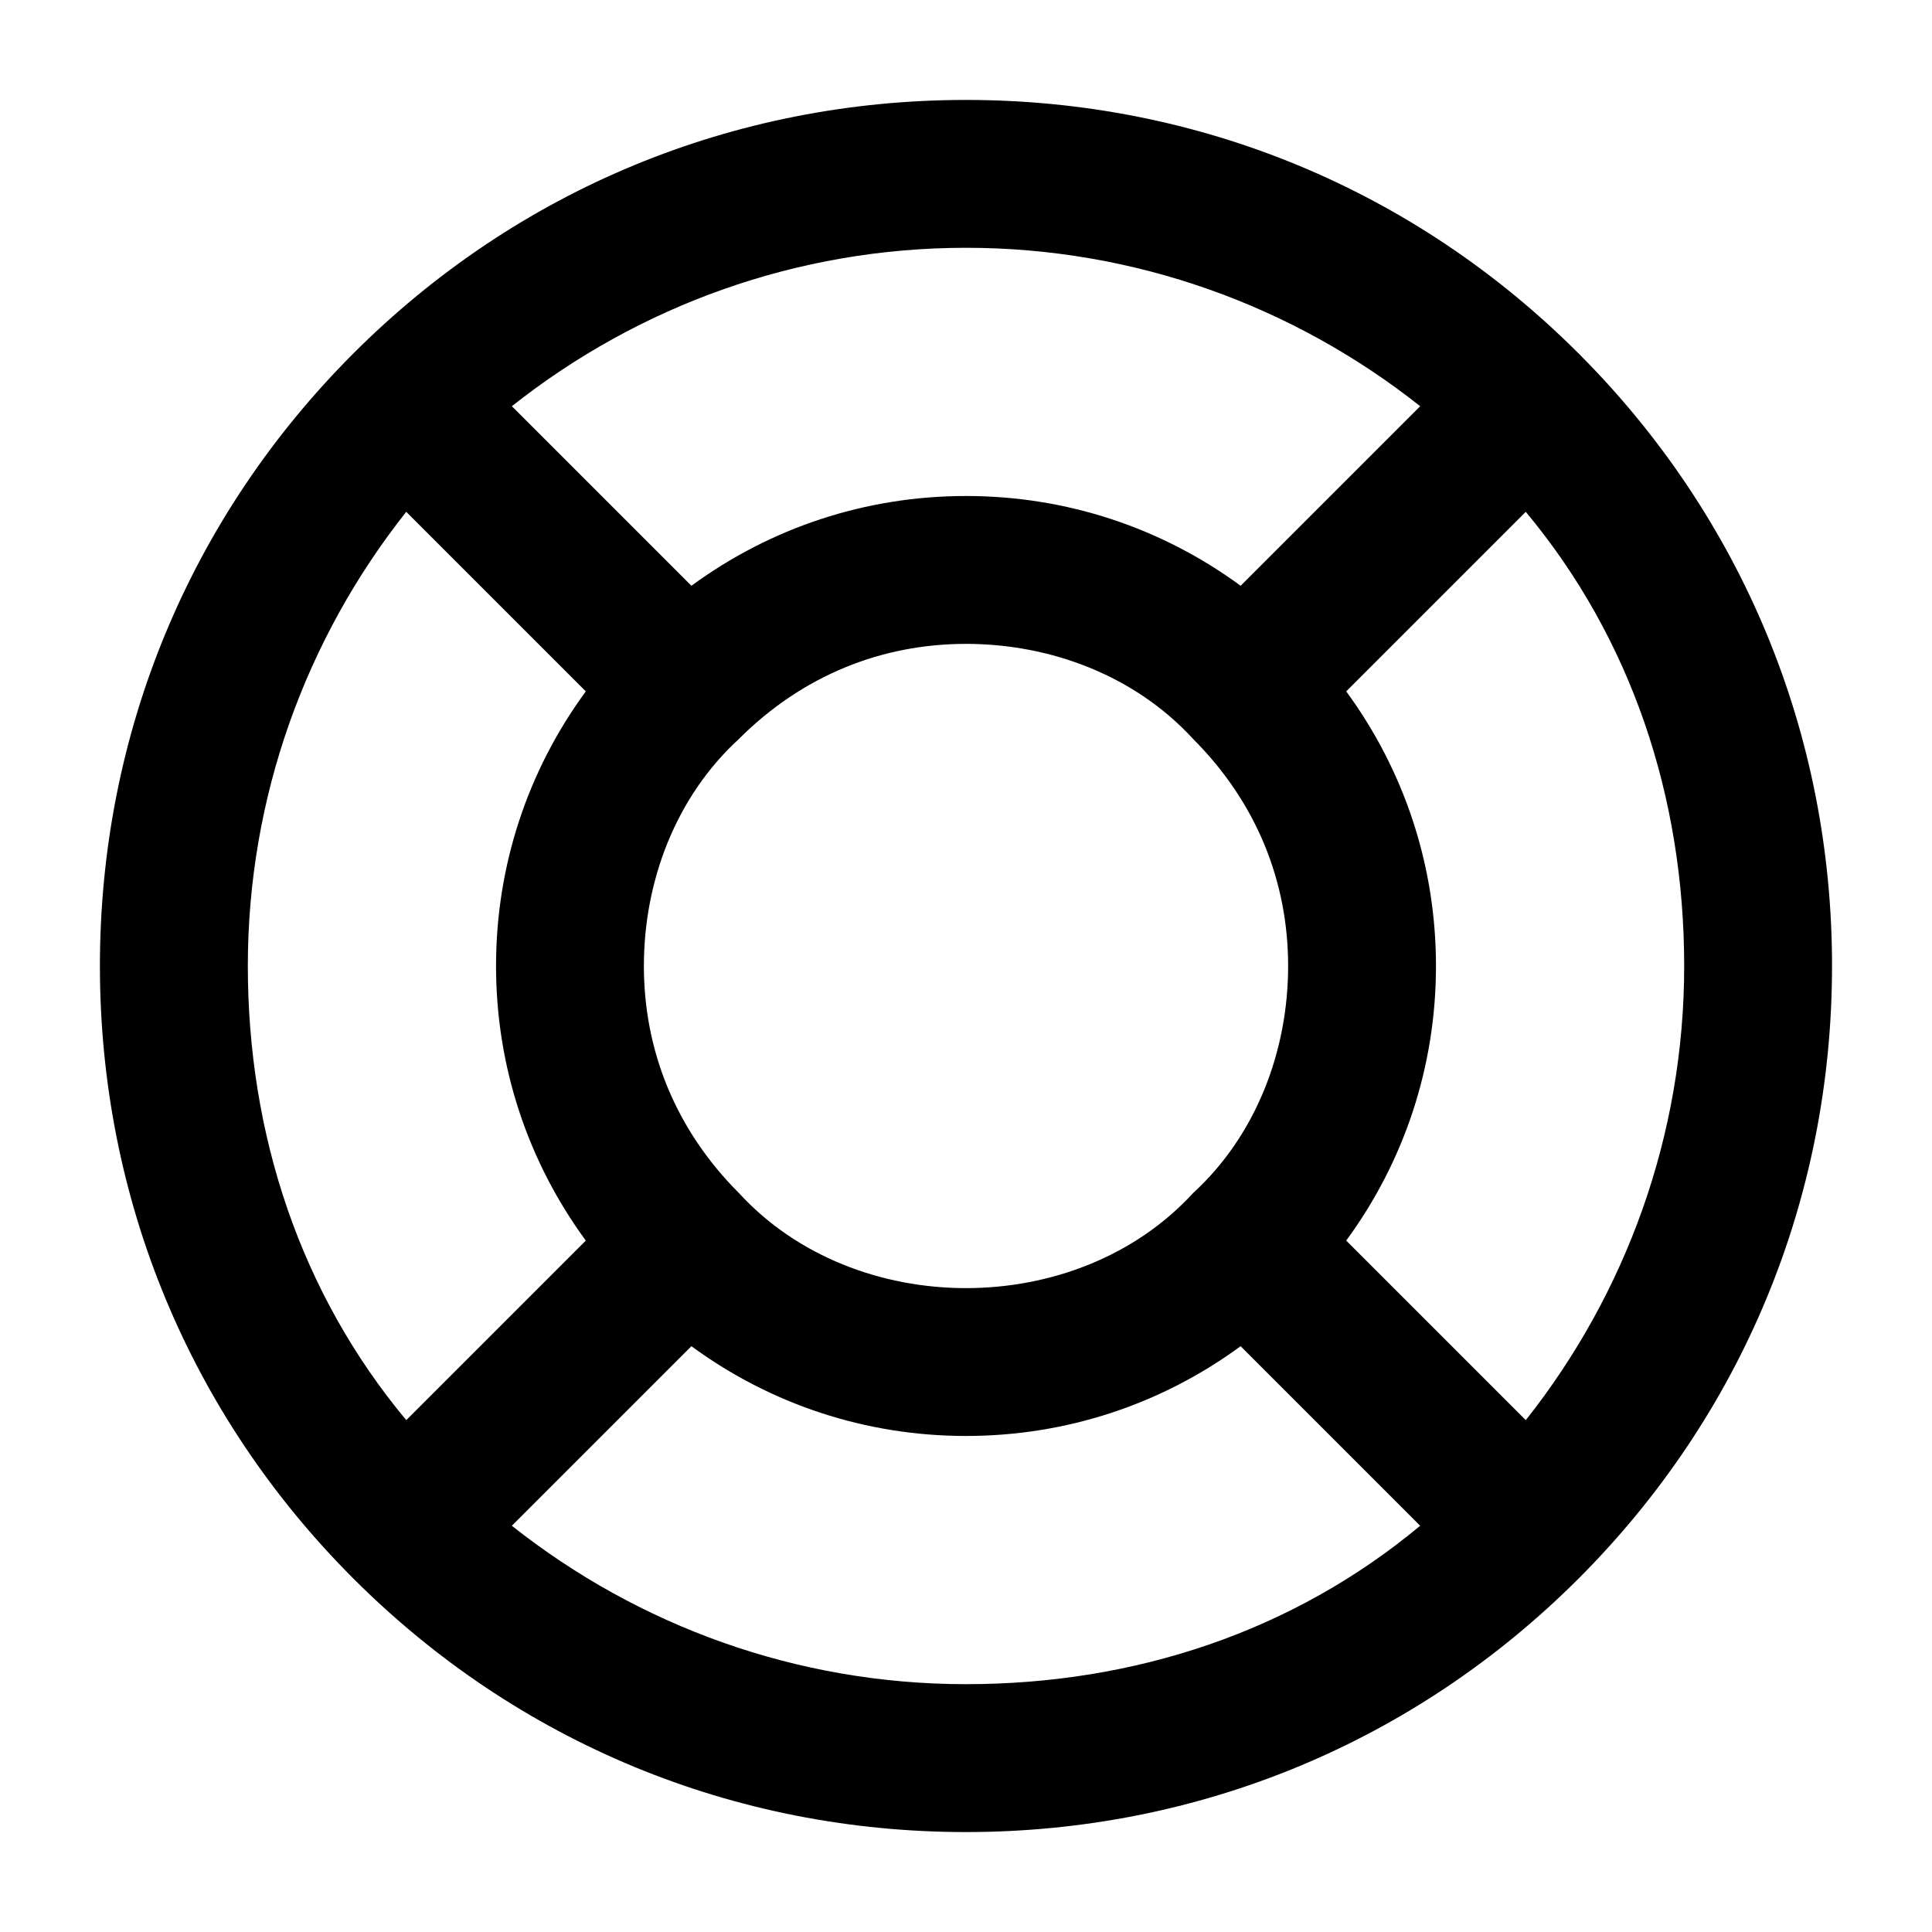 <?xml version="1.0" encoding="UTF-8"?>
<!-- Uploaded to: SVG Repo, www.svgrepo.com, Generator: SVG Repo Mixer Tools -->
<svg fill="#000000" width="800px" height="800px" version="1.1" viewBox="144 144 512 512" xmlns="http://www.w3.org/2000/svg">
 <path d="m629.51 400c0-61.578-23.789-118.95-67.176-162.34-43.383-43.383-100.76-67.176-162.34-67.176-61.578 0-118.96 23.793-162.34 67.176-43.383 43.383-67.176 100.76-67.176 162.34s23.789 118.95 67.176 162.34c43.383 43.383 100.76 67.176 162.34 67.176s118.95-23.789 162.34-67.176c43.383-43.387 67.172-100.77 67.172-162.34zm-81.168 120.35-47.582-47.582c15.395-20.992 23.789-46.184 23.789-72.773s-8.398-51.781-23.789-72.773l47.582-47.582c27.988 33.586 41.984 75.57 41.984 120.36s-15.395 86.77-41.984 120.36zm-148.34-34.984c-22.391 0-44.781-8.398-60.176-25.191-16.793-16.793-25.191-37.785-25.191-60.176s8.398-44.781 25.191-60.176c16.793-16.793 37.785-25.191 60.176-25.191s44.781 8.398 60.176 25.191c16.793 16.793 25.191 37.785 25.191 60.176s-8.398 44.781-25.191 60.176c-15.395 16.793-37.785 25.191-60.176 25.191zm0-275.7c44.781 0 86.766 15.395 120.36 41.984l-47.582 47.582c-20.992-15.395-46.184-23.789-72.773-23.789s-51.781 8.398-72.773 23.789l-47.582-47.582c33.586-26.59 75.57-41.984 120.36-41.984zm-148.34 69.973 47.582 47.582c-15.395 20.992-23.789 46.184-23.789 72.773s8.398 51.781 23.789 72.773l-47.582 47.582c-27.988-33.586-41.984-75.57-41.984-120.36s15.395-86.77 41.984-120.36zm27.988 268.7 47.582-47.582c20.992 15.395 46.184 23.789 72.773 23.789s51.781-8.398 72.773-23.789l47.582 47.582c-33.586 27.988-75.57 41.984-120.36 41.984s-86.77-15.395-120.36-41.984z"/>
</svg>